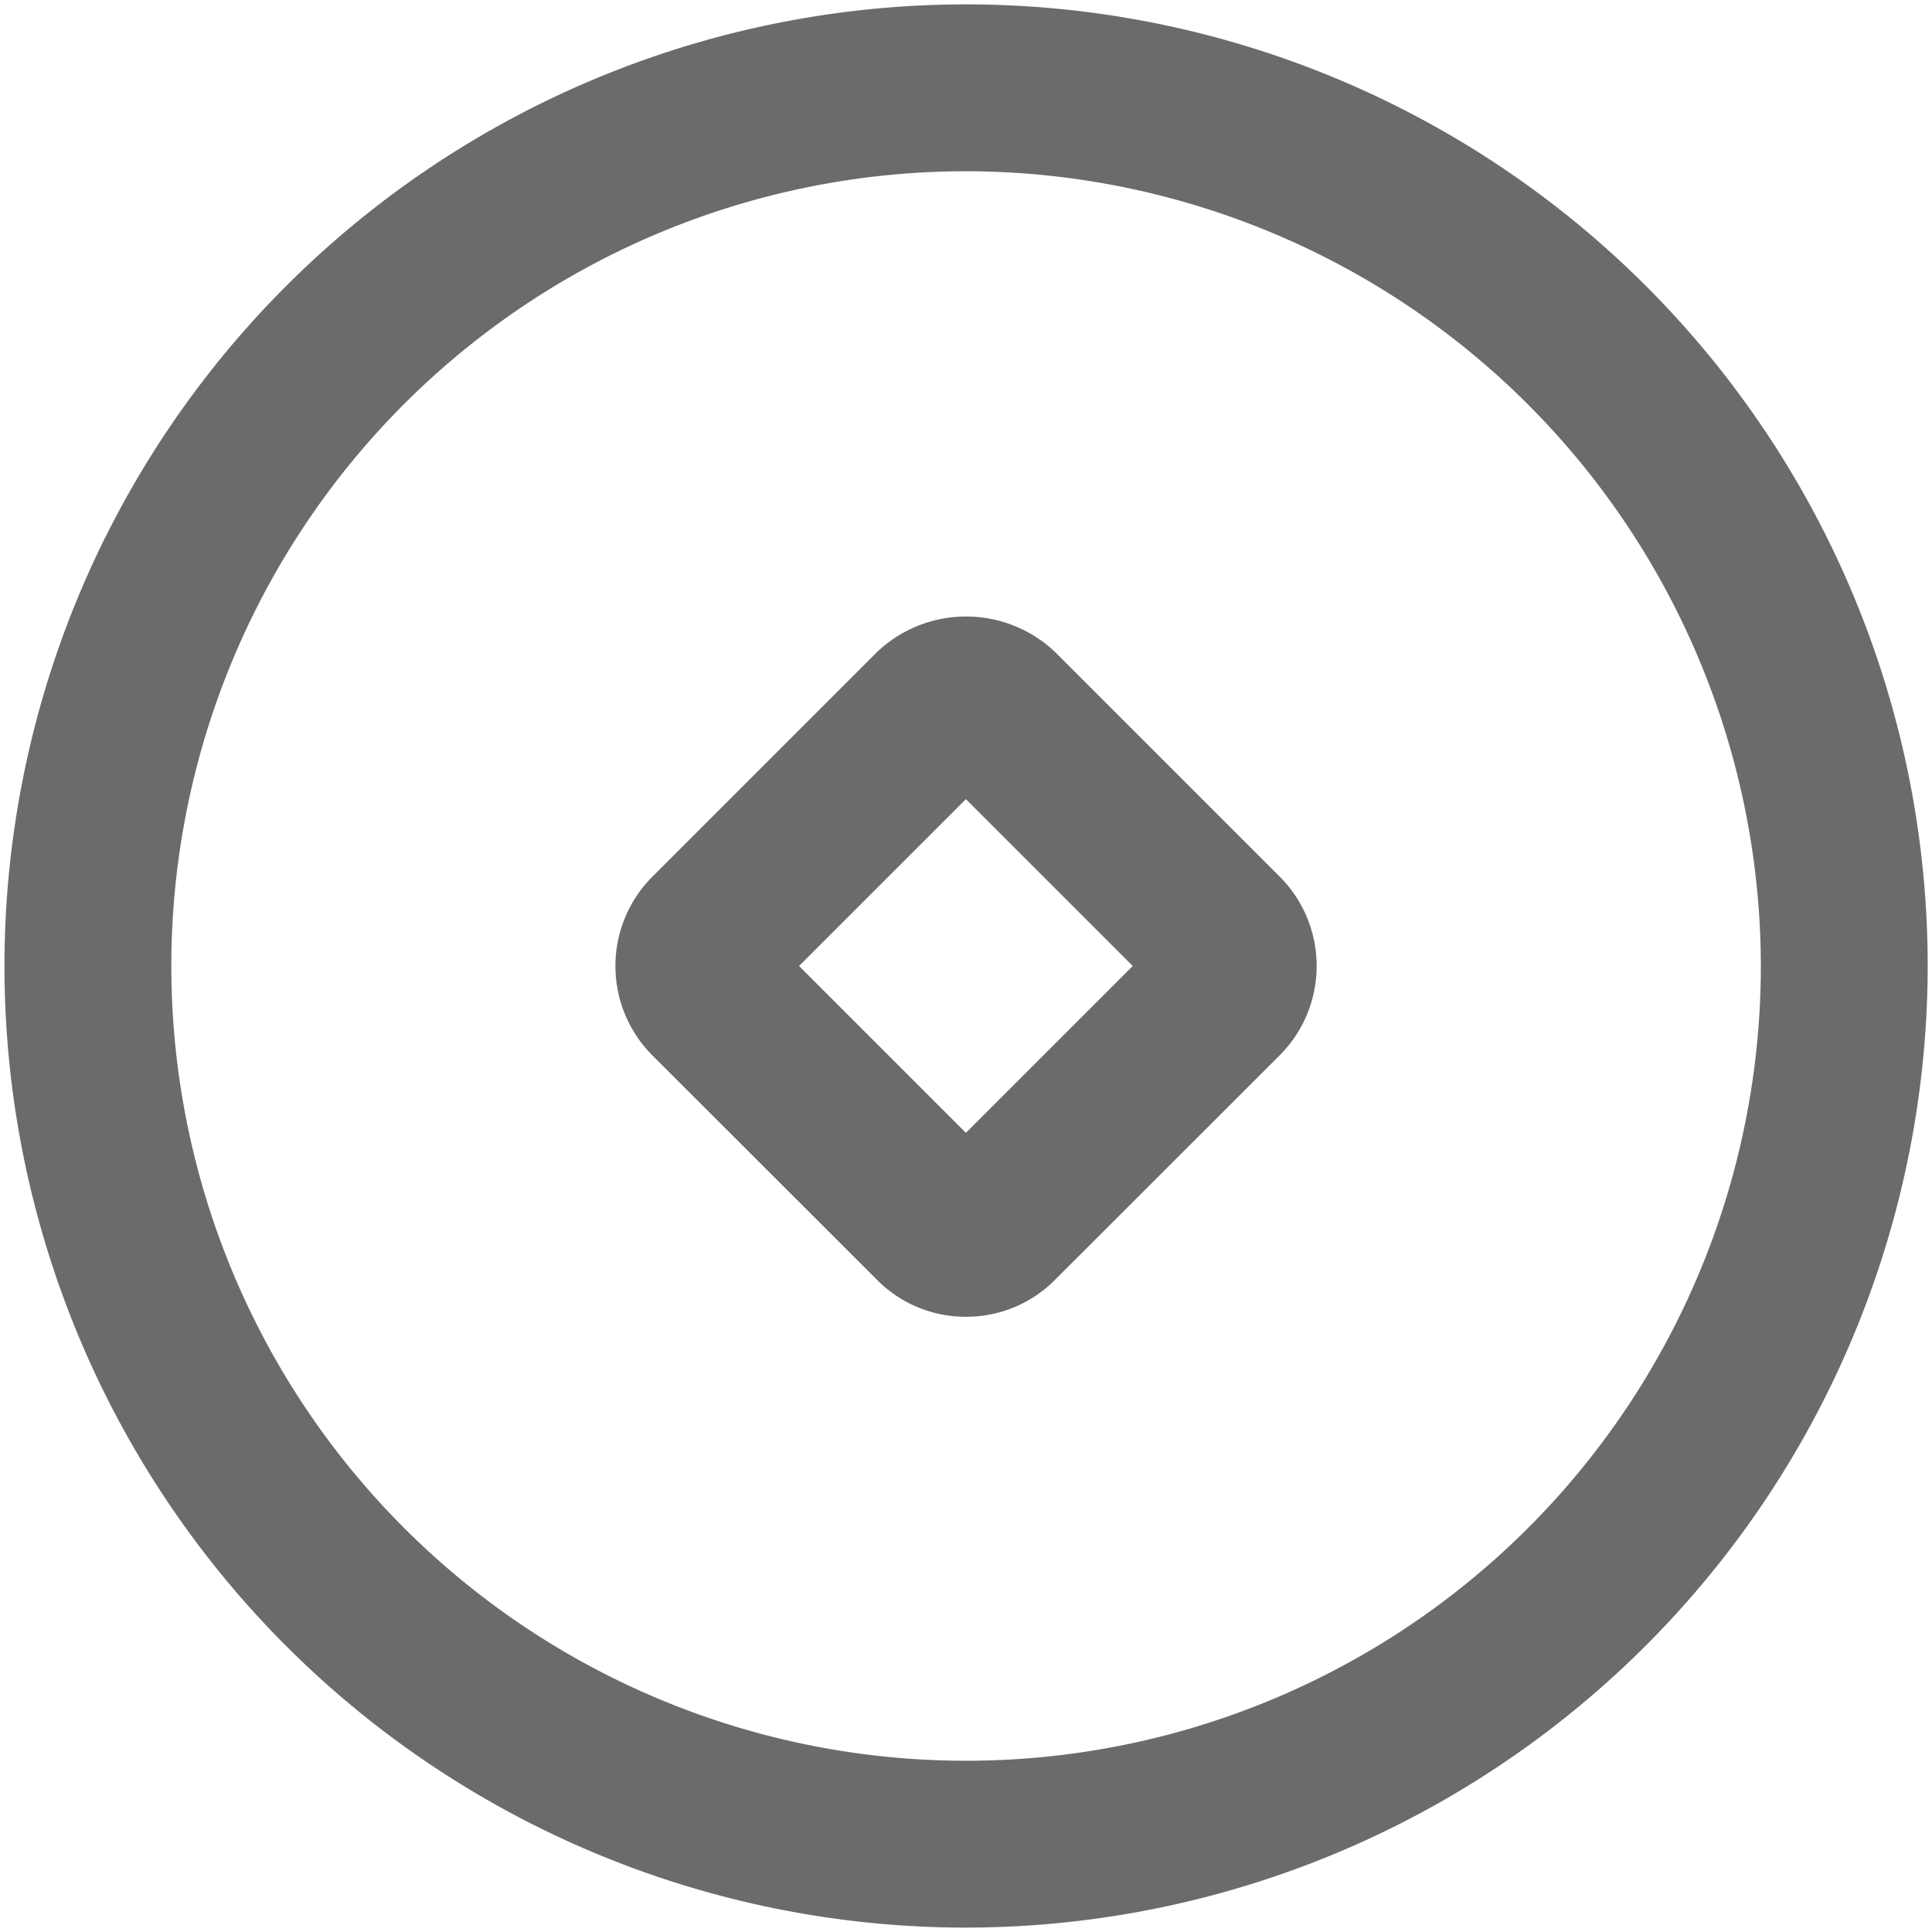 <svg xmlns="http://www.w3.org/2000/svg" xmlns:xlink="http://www.w3.org/1999/xlink" width="22" height="22" viewBox="0 0 22 22"><defs><style>.a{fill:none;}.b{clip-path:url(#a);}.c{clip-path:url(#b);}.d{fill:#6b6b6b;}</style><clipPath id="a"><rect class="a" width="22" height="22" transform="translate(-0.05 -0.049)"/></clipPath><clipPath id="b"><rect class="a" width="21.9" height="21.9" transform="translate(0 0)"/></clipPath></defs><g transform="translate(0.05 -2.951)"><g class="b" transform="translate(0 3)"><g transform="translate(0.001 -0.049)"><g class="c" transform="translate(0 0.05)"><path class="d" d="M10.95,21.9A10.95,10.95,0,1,1,21.9,10.95,10.962,10.962,0,0,1,10.95,21.9m0-20A9.05,9.05,0,1,0,20,10.95,9.06,9.06,0,0,0,10.95,1.9"/><path class="d" d="M10.95,14.944a1.417,1.417,0,0,1-1.016-.422L7.376,11.966a1.44,1.44,0,0,1,0-2.031L9.935,7.376a1.472,1.472,0,0,1,2.03,0l2.559,2.559a1.44,1.44,0,0,1,0,2.029l-2.562,2.56a1.417,1.417,0,0,1-1.014.42m-.329-1.764,0,0Zm.656,0h0M9.048,10.95l1.9,1.9,1.9-1.9-1.9-1.9Z"/></g></g></g></g></svg>